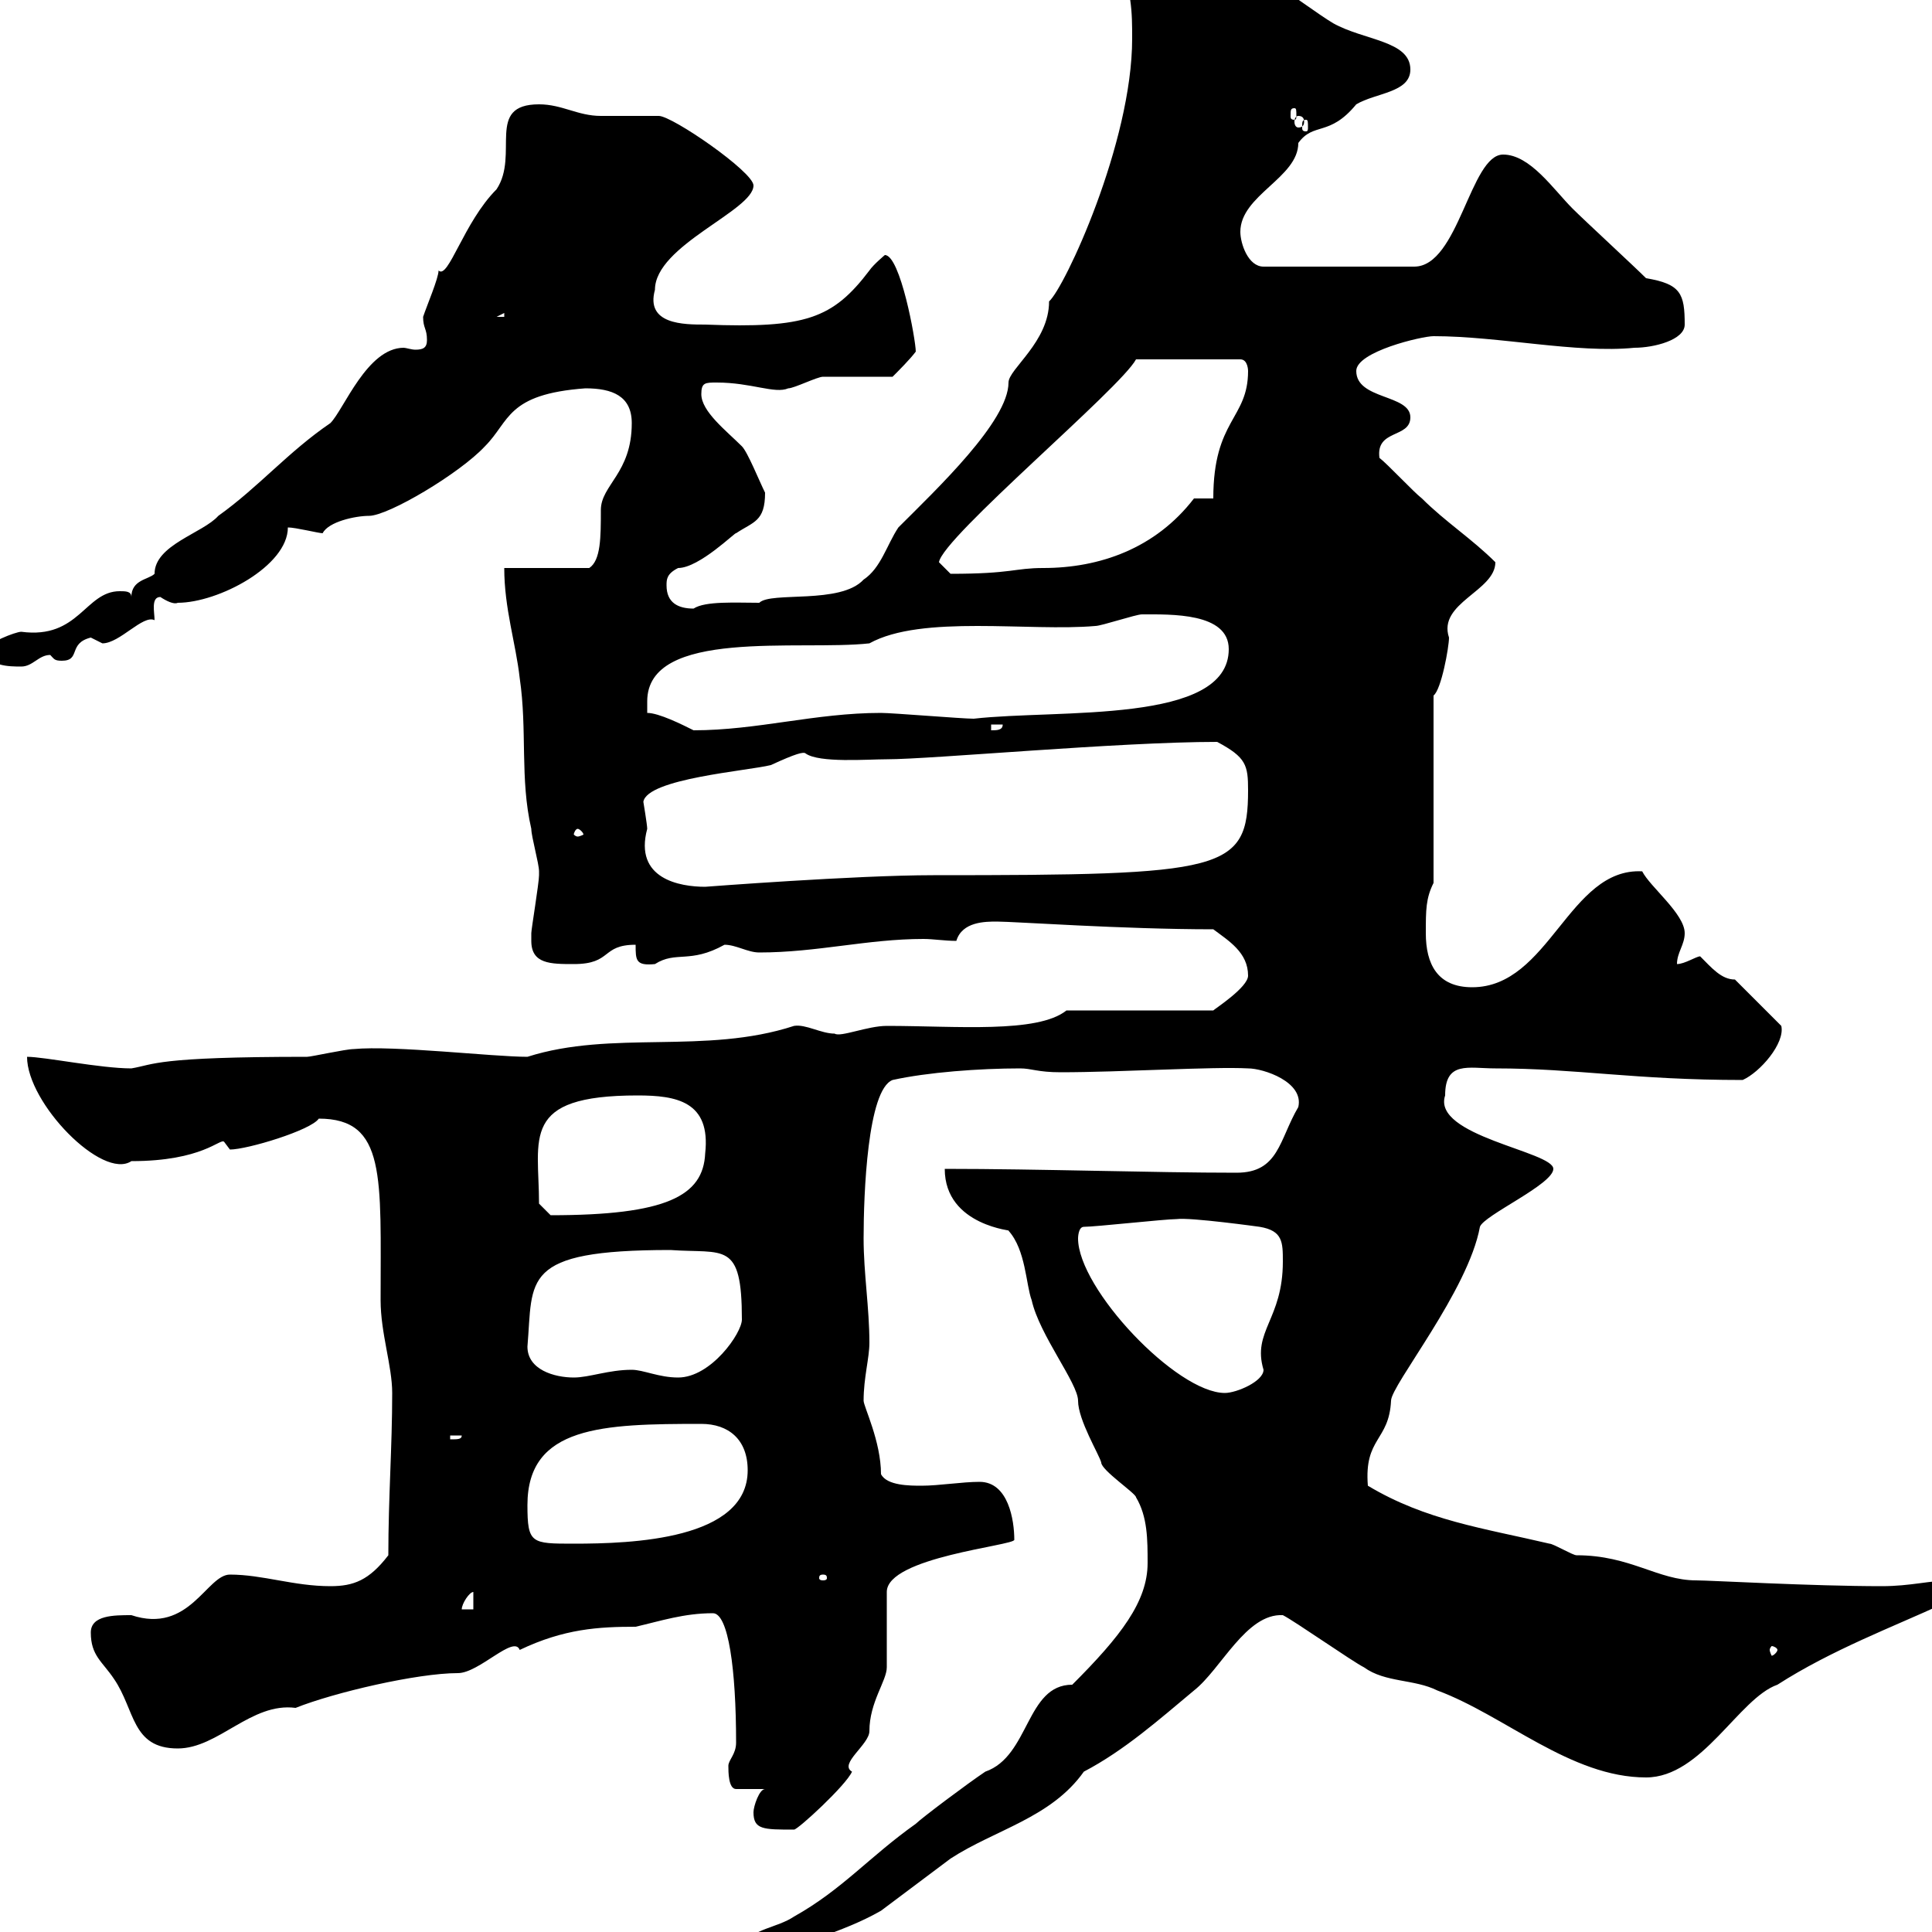 <svg xmlns="http://www.w3.org/2000/svg" xmlns:xlink="http://www.w3.org/1999/xlink" width="300" height="300"><path d="M115.20 302.10C115.20 303 117 304.80 117.90 304.80C123.90 301.50 130.50 300.30 136.80 296.70C140.40 294 144 291.30 147.60 288.60C154.50 284.10 163.20 282.30 168.30 275.10C174.60 271.80 180 267 185.40 262.50C189.60 259.20 193.50 250.50 199.20 250.80C201 251.70 210 258 211.80 258.90C215.10 261.30 219.60 260.70 223.20 262.50C233.70 266.40 243.90 276 255.60 276C264.30 276 270 263.70 276 261.60C284.40 256.20 294 252.60 301.80 249C301.80 248.10 303 245.40 303 245.40C299.70 245.40 296.70 246.30 292.20 246.30C281.40 246.30 265.50 245.40 263.40 245.40C257.40 245.40 253.20 241.50 244.80 241.50C244.20 241.50 241.20 239.70 240.60 239.70C230.40 237.30 221.40 236.10 212.40 230.70C211.80 223.20 215.70 223.80 216 217.50C216 215.10 228 200.40 229.80 190.50C230.40 188.70 241.20 183.90 241.20 181.50C241.20 178.80 222.30 176.40 224.40 170.10C224.40 164.70 228 165.90 232.20 165.90C244.80 165.90 253.80 167.70 270.60 167.70C273.30 166.50 277.20 162 276.60 159.30L269.40 152.10C267.30 152.10 265.80 150.30 264 148.50C263.40 148.50 261.60 149.70 260.40 149.70C260.40 147.90 261.60 146.70 261.60 144.90C261.60 141.90 256.20 137.70 255 135.30C243.60 134.70 240.60 153.30 228.60 153.30C223.20 153.30 221.40 149.70 221.40 144.90C221.40 141.30 221.40 139.50 222.60 137.10L222.60 108C223.80 107.10 225 100.50 225 99C223.20 93.60 232.20 91.80 232.20 87.30C228.60 83.70 224.40 81 220.80 77.40C219.60 76.50 215.40 72 214.20 71.10C213.60 66.60 219 68.10 219 64.80C219 61.20 210.60 62.10 210.60 57.60C210.60 54.60 220.80 52.20 222.60 52.20C232.80 52.20 244.80 54.90 253.80 54C256.80 54 261.60 52.80 261.60 50.40C261.60 45.60 261 44.10 255.60 43.20C253.80 41.40 246 34.20 244.20 32.40C241.20 29.40 237.60 24 233.40 24C228.30 24 226.50 41.40 219.60 41.40L196.20 41.40C193.80 41.40 192.60 37.80 192.60 36C192.60 30.30 201.60 27.60 201.60 22.20C204 18.90 206.40 21.30 210.60 16.20C213.60 14.40 219 14.40 219 10.80C219 6.30 211.80 6.30 207 3.60C202.50 0.90 193.20-6.90 190.80-4.80C187.80-4.80 183-1.20 176.40-1.20L175.50 0C175.80 2.10 175.80 3.90 175.80 6C175.80 22.20 165.30 44.70 162.90 46.80C162.90 53.10 156.60 57.30 156.60 59.40C156.60 65.40 145.50 75.90 139.50 81.90C137.70 84.60 136.80 88.20 134.10 90C130.50 93.90 119.70 91.80 117.90 93.60C114.30 93.60 109.50 93.30 107.70 94.50C105.30 94.50 103.50 93.60 103.50 90.90C103.50 90 103.50 89.10 105.30 88.20C108.60 88.20 114.30 82.50 114.30 82.80C117 81 118.80 81 118.80 76.50C117.90 74.70 116.10 70.20 115.20 69.30C112.80 66.90 108.90 63.90 108.90 61.20C108.90 59.40 109.50 59.40 111.30 59.40C116.70 59.40 120.30 61.20 122.40 60.30C123.30 60.30 126.90 58.50 127.80 58.50C129.60 58.50 136.80 58.50 138.60 58.50C139.50 57.60 141.30 55.80 142.20 54.60C142.20 52.80 139.80 39.60 137.40 39.60C137.40 39.60 135.60 41.10 135 42C129.30 49.50 125.10 51 109.50 50.40C106.20 50.40 100.20 50.40 101.70 45C101.70 38.10 117 32.70 117 28.80C117 26.70 104.40 18 102.30 18C101.70 18 94.50 18 93.30 18C89.70 18 87.30 16.20 83.70 16.20C75.30 16.20 80.70 24 77.10 29.40C72 34.50 69.60 43.50 68.10 42C68.10 43.20 66.30 47.40 65.70 49.20C65.70 51 66.30 51 66.30 52.80C66.30 54 65.70 54.30 64.50 54.30C63.90 54.30 63 54 62.70 54C57 54 53.40 63.60 51.30 65.70C44.70 70.20 40.20 75.60 33.90 80.10C31.50 82.80 24 84.60 24 89.10C23.10 90 20.40 90 20.40 92.70C20.40 91.80 19.50 91.80 18.60 91.80C13.20 91.80 12.30 99.30 3.30 98.10C2.40 98.10-2.10 99.90-2.10 100.80C-2.10 103.50 1.50 103.50 3.30 103.50C5.10 103.50 6 101.70 7.80 101.70C8.40 102.30 8.40 102.60 9.60 102.60C12.60 102.60 10.50 99.90 14.10 99C14.10 99 15.90 99.90 15.90 99.90C18.60 99.90 22.20 95.40 24 96.30C24 95.10 23.40 92.70 24.90 92.70C25.80 93.30 27 93.90 27.60 93.60C33.90 93.60 44.70 87.90 44.70 81.90C45.90 81.90 49.50 82.80 50.10 82.80C51 81 55.20 80.10 57.30 80.10C60.30 80.10 71.40 73.50 75.30 69.30C79.20 65.40 78.60 61.20 90.90 60.30C95.10 60.30 98.10 61.50 98.10 65.70C98.10 73.50 93.30 75.30 93.30 79.20C93.30 83.40 93.30 87 91.50 88.20L78.30 88.20C78.30 94.50 80.10 99.90 80.70 105.30C81.90 113.40 80.70 120.90 82.50 128.70C82.50 129.90 83.70 134.10 83.70 135.30C83.70 135.90 83.70 135.90 83.70 135.90C83.70 137.10 82.50 144.30 82.50 144.90C82.50 144.90 82.50 144.90 82.50 146.10C82.50 149.70 85.50 149.70 89.10 149.70C95.10 149.70 93.30 146.70 98.70 146.70C98.70 149.10 98.70 150 101.70 149.70C105 147.60 107.10 149.70 112.50 146.70C114.30 146.70 116.10 147.90 117.90 147.90C126.90 147.90 134.70 145.80 143.40 145.80C144.90 145.80 146.70 146.10 148.50 146.10C149.40 143.10 153 143.10 154.80 143.10C157.50 143.10 174.30 144.30 188.40 144.30C190.80 146.10 193.80 147.90 193.80 151.50C193.80 153.30 188.70 156.60 188.40 156.90L165.60 156.90C161.10 160.50 148.50 159.30 137.70 159.30C134.70 159.30 130.50 161.10 129.60 160.50C127.50 160.50 125.10 159 123.30 159.30C109.50 163.80 95.10 159.90 81.90 164.10C76.50 164.10 61.20 162.30 54.90 162.90C53.70 162.90 48.30 164.10 47.70 164.10C24 164.10 24 165.30 20.40 165.90C15.60 165.90 6.90 164.10 4.20 164.10C4.20 171.30 15.90 183.30 20.40 180.30C31.50 180.30 34.20 176.70 34.80 177.30C34.80 177.30 35.70 178.50 35.70 178.50C38.40 178.50 48.30 175.50 49.50 173.70C60 173.70 59.10 182.70 59.10 201.90C59.10 207 60.90 212.10 60.90 216.30C60.90 224.70 60.30 232.50 60.30 241.50C57.30 245.40 54.90 246.30 51.30 246.30C45.60 246.30 40.80 244.50 35.70 244.50C32.10 244.50 29.40 253.80 20.40 250.80C17.70 250.80 14.10 250.80 14.10 253.50C14.10 257.10 15.90 258 17.70 260.70C21 265.50 20.40 271.50 27.60 271.50C33.90 271.50 39 264.30 45.90 265.20C51.90 262.80 64.80 259.80 71.10 259.80C74.40 259.80 79.80 253.80 80.70 256.20C87.60 252.90 93 252.60 98.70 252.60C102.60 251.70 106.20 250.50 110.70 250.50C113.10 250.50 114.30 259.20 114.30 270.60C114.30 272.40 113.10 273.30 113.10 274.20C113.10 275.10 113.10 277.80 114.30 277.80L118.80 277.80C117.90 277.80 117 280.50 117 281.40C117 284.10 118.50 284.10 123.30 284.10C123.90 284.10 131.40 277.20 132.30 275.10C130.20 273.90 135 270.90 135 268.80C135 264.30 137.70 261 137.70 258.90L137.70 247.20C137.70 241.80 157.50 240 157.50 239.10C157.50 236.10 156.60 230.10 152.10 230.10C149.40 230.10 145.80 230.70 143.10 230.70C141.30 230.70 137.70 230.70 136.80 228.90C136.80 223.80 134.10 218.40 134.10 217.50C134.10 213.90 135 210.90 135 208.50C135 203.10 134.10 197.70 134.10 192.30C134.10 185.40 134.70 169.20 138.60 167.70C144 166.50 152.10 165.90 158.40 165.90C160.20 165.90 161.10 166.50 164.70 166.50C174 166.50 188.40 165.60 193.80 165.90C196.20 165.90 202.50 168 201.60 171.90C198.60 177 198.60 182.10 192 182.10C179.10 182.10 161.40 181.50 146.70 181.50C146.70 190.50 157.80 191.10 156.60 191.10C159.30 194.10 159.30 199.50 160.20 201.90C161.40 207.30 167.40 214.80 167.40 217.50C167.40 220.50 170.70 225.90 171 227.10C171 228.30 176.40 231.90 176.40 232.50C178.20 235.50 178.20 239.10 178.20 242.70C178.20 248.70 174 254.10 166.50 261.60C159.30 261.60 159.90 272.70 153 275.10C150.30 276.90 143.10 282.30 142.20 283.20C135 288.30 130.80 293.40 123.30 297.60C120.60 299.40 117 299.40 115.20 302.10ZM276 256.20C276 256.50 275.40 257.10 275.10 257.10C275.10 257.10 274.80 256.50 274.80 256.20C274.80 255.90 275.10 255.60 275.10 255.60C275.40 255.60 276 255.90 276 256.20ZM73.50 247.20L73.50 249.90L71.70 249.90C71.70 249 72.90 247.20 73.50 247.20ZM127.80 244.50C128.40 244.50 128.40 244.80 128.40 245.10C128.40 245.10 128.40 245.40 127.80 245.40C127.20 245.40 127.20 245.10 127.20 245.10C127.20 244.80 127.20 244.50 127.80 244.50ZM81.90 233.70C81.90 221.40 93.60 221.10 108.90 221.10C113.10 221.10 116.10 223.50 116.10 228.30C116.10 239.10 98.10 239.70 89.10 239.70C82.50 239.70 81.90 239.70 81.90 233.70ZM69.90 222.90L71.70 222.90C71.70 223.50 71.10 223.50 69.90 223.50ZM167.40 192.30C167.40 192.30 167.40 190.50 168.30 190.50C170.10 190.50 180.90 189.30 182.70 189.30C184.80 189 195.60 190.50 195.60 190.50C199.20 191.10 199.20 192.90 199.20 195.90C199.20 204.90 194.40 206.70 196.20 212.70C196.20 214.50 192 216.30 190.20 216.30C182.70 216.30 167.40 200.10 167.40 192.30ZM81.90 209.10C82.80 198.60 80.70 194.10 104.10 194.10C112.50 194.70 115.20 192.60 115.20 204.90C115.20 207 110.40 213.90 105.30 213.90C102.30 213.90 99.90 212.70 98.10 212.70C94.50 212.70 91.50 213.90 89.10 213.90C86.10 213.90 81.90 212.70 81.90 209.10ZM83.70 186.90C83.70 176.70 80.70 170.10 99 170.10C105 170.10 110.40 171 109.50 179.10C109.20 185.70 103.50 188.70 85.50 188.70C85.50 188.70 83.70 186.90 83.70 186.90ZM99.90 124.50C100.50 120.90 116.10 119.70 119.70 118.80C123.60 117 124.80 116.70 125.10 117C127.20 118.50 134.70 117.90 137.70 117.90C144.60 117.90 173.70 115.20 189 115.20C193.50 117.60 193.80 118.80 193.80 122.70C193.80 135.30 190.20 135.90 144.90 135.90C132.90 135.90 109.50 137.70 109.50 137.70C105.60 137.70 98.40 136.50 100.50 128.70C100.50 128.10 99.90 124.50 99.90 124.50ZM89.70 128.70C90 128.70 90.60 129.30 90.60 129.60C90.60 129.60 90 129.90 89.70 129.90C89.40 129.90 89.10 129.60 89.10 129.60C89.10 129.30 89.40 128.70 89.70 128.70ZM100.50 110.70C100.50 110.70 100.50 109.80 100.50 108.90C100.50 97.50 124.20 101.10 135 99.90C143.10 95.40 159.90 98.10 170.10 97.20C171 97.20 176.40 95.40 177.30 95.40C181.80 95.40 190.80 95.10 190.80 100.80C190.80 112.50 164.40 110.10 151.20 111.60C149.40 111.60 138.60 110.70 136.80 110.70C126.60 110.70 117.60 113.40 107.70 113.40C105.90 112.50 102.30 110.70 100.50 110.70ZM153.90 112.50L155.70 112.50C155.70 113.40 154.80 113.40 153.90 113.40ZM145.80 87.30C146.40 83.40 174 60.30 176.40 55.80L192.60 55.80C193.80 55.80 193.80 57.60 193.80 57.60C193.80 65.10 188.40 65.10 188.40 77.40L185.40 77.40C179.40 85.20 170.70 88.20 162 88.20C157.50 88.20 157.20 89.10 147.60 89.10C147.60 89.10 145.80 87.30 145.80 87.30ZM78.30 48.60L78.30 49.20L77.10 49.20ZM202.80 18.60C203.10 18.60 203.10 18.90 203.10 19.80C203.10 20.10 203.10 20.40 202.80 20.40C202.20 20.40 202.20 20.10 202.20 19.80C202.20 18.90 202.20 18.60 202.80 18.60ZM201.60 18C202.20 18 202.50 18.30 202.50 18.90C202.50 19.50 202.20 19.80 201.60 19.80C201.30 19.80 201 19.50 201 18.90C201 18.30 201.30 18 201.60 18ZM201 16.80C201.30 16.80 201.30 17.10 201.30 18C201.30 18.30 201.30 18.60 201 18.60C200.40 18.60 200.40 18.30 200.40 18C200.40 17.10 200.40 16.80 201 16.80Z"/></svg>